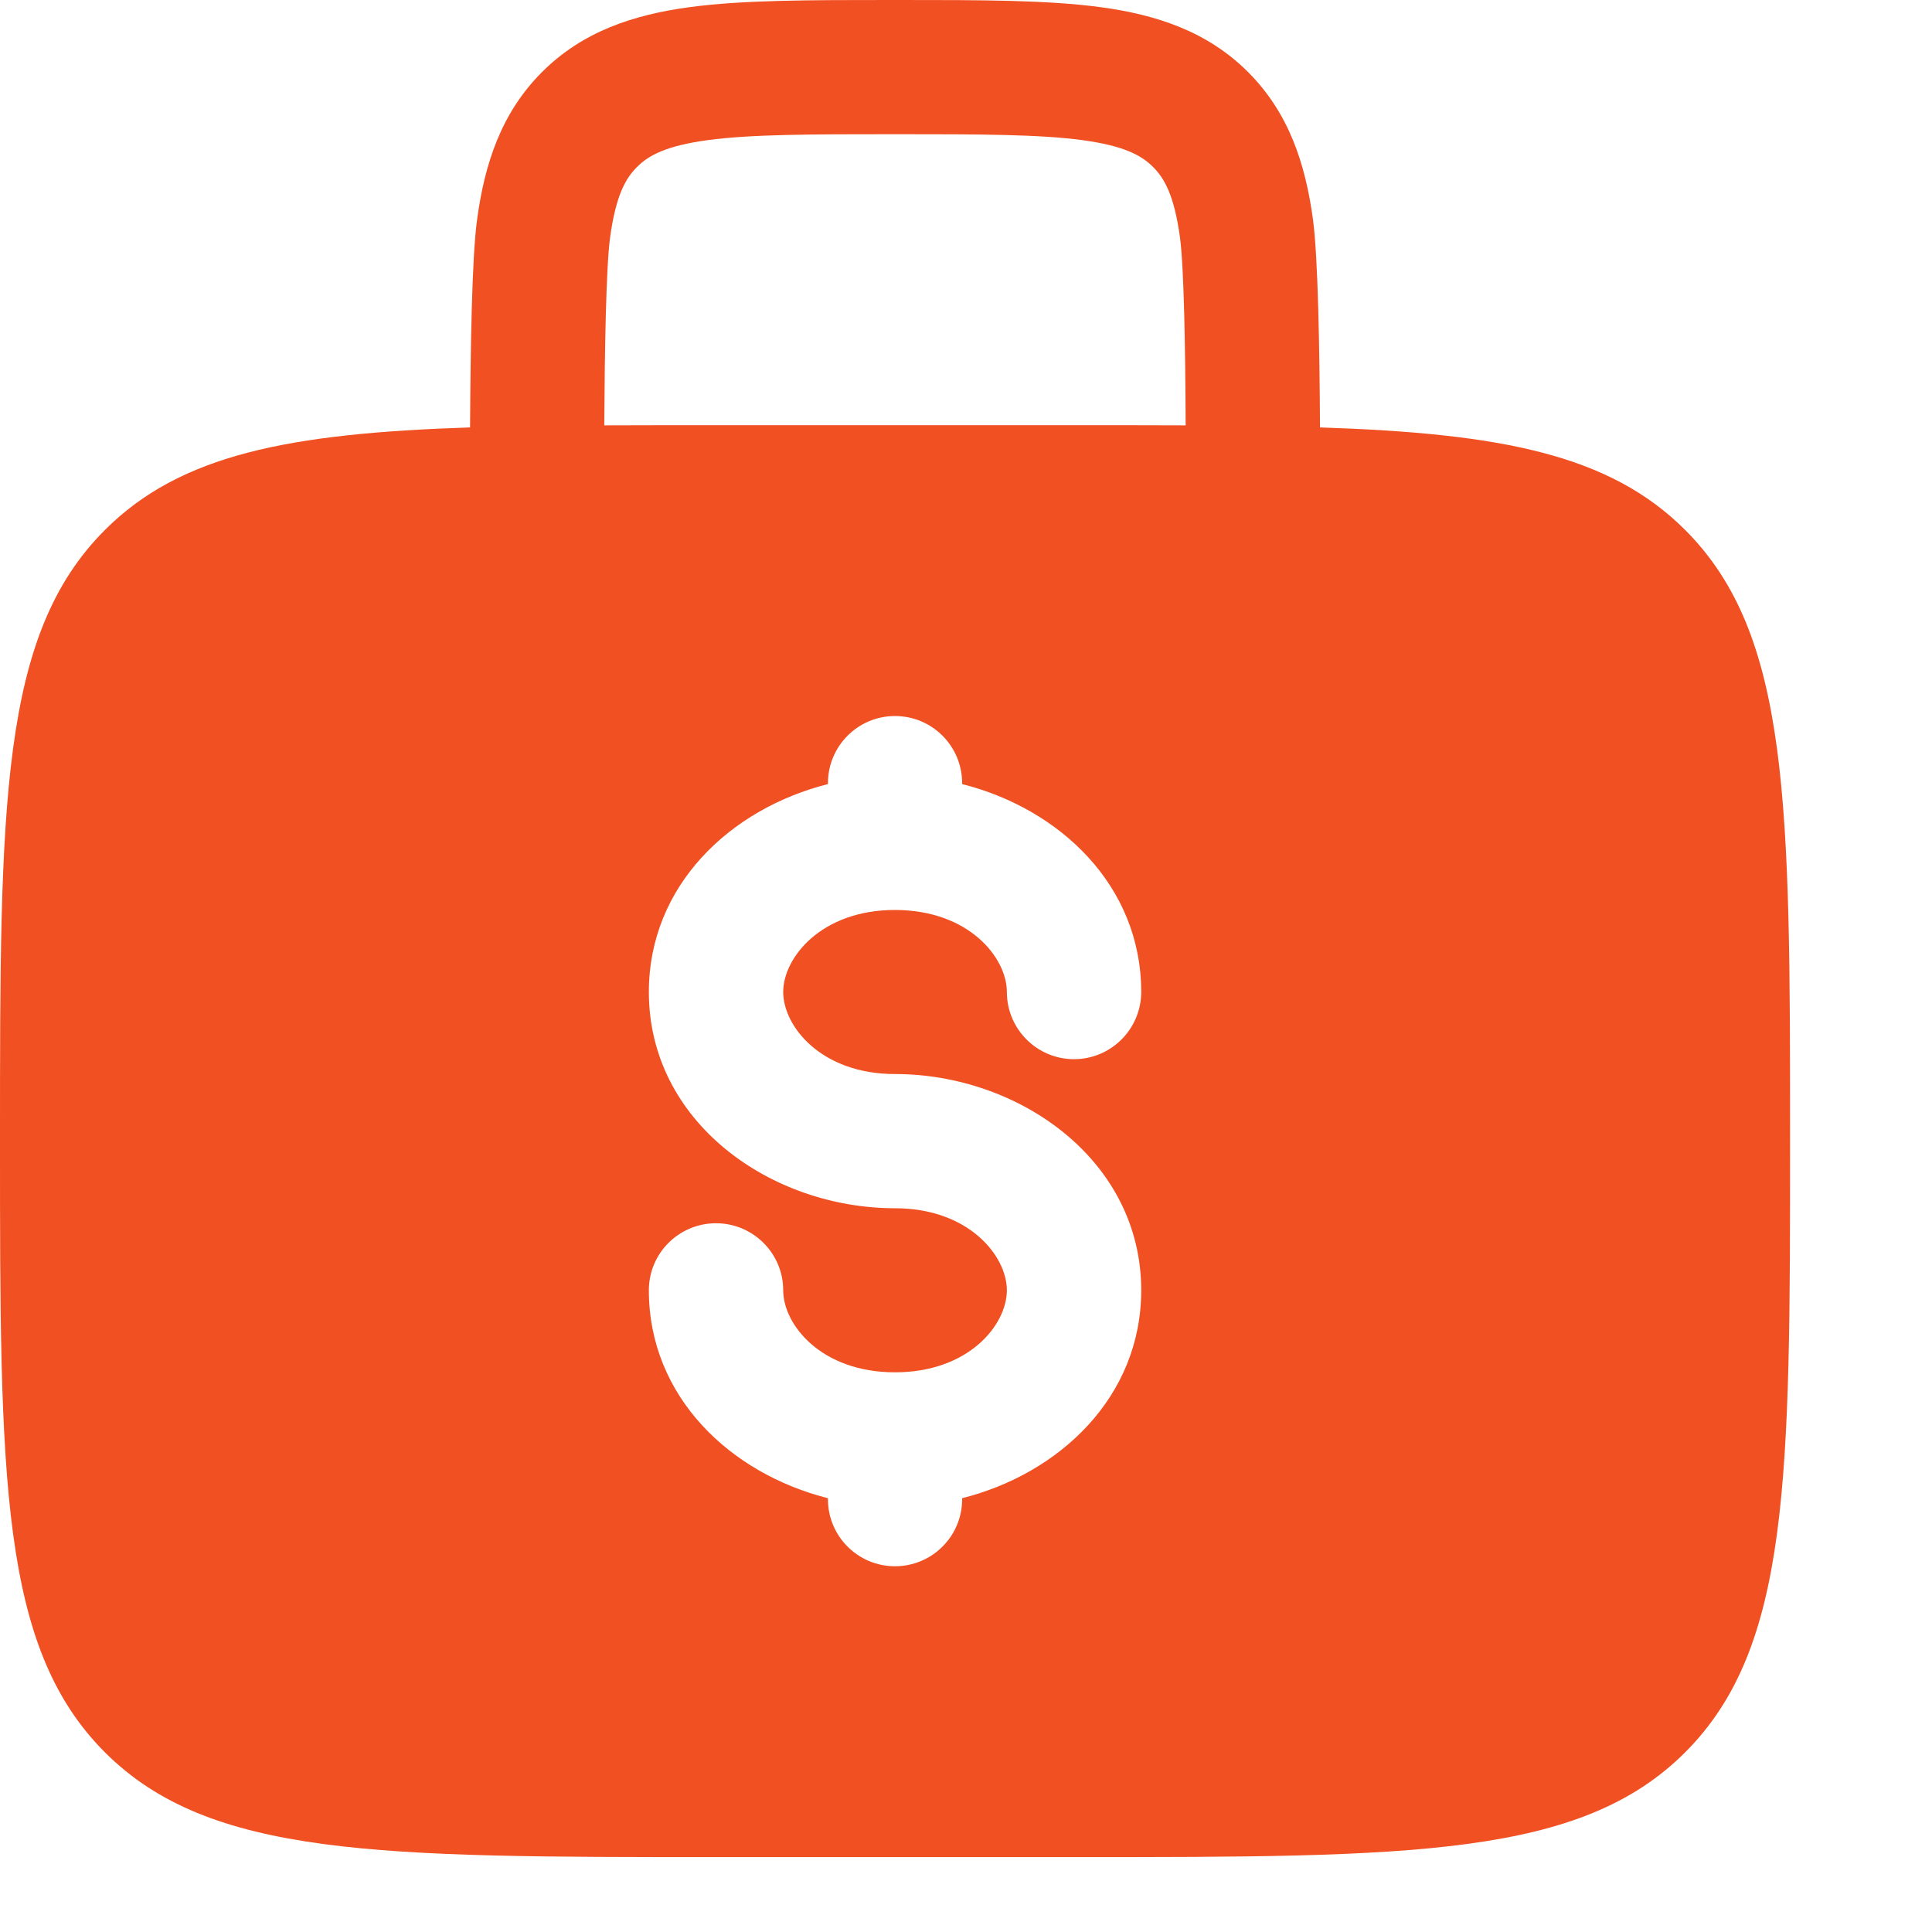 <?xml version="1.0" encoding="utf-8"?>
<svg xmlns="http://www.w3.org/2000/svg" fill="none" height="100%" overflow="visible" preserveAspectRatio="none" style="display: block;" viewBox="0 0 13 13" width="100%">
<path clip-rule="evenodd" d="M6.054 6.31916e-07H5.991C5.45 -1.62996e-05 4.999 -3.04178e-05 4.641 0.048C4.263 0.099 3.921 0.211 3.647 0.485C3.373 0.759 3.261 1.101 3.21 1.479C3.175 1.736 3.166 2.35 3.163 2.876C1.945 2.916 1.214 3.058 0.706 3.566C0 4.272 0 5.407 0 7.679C0 9.95 0 11.085 0.706 11.791C1.411 12.496 2.547 12.496 4.818 12.496H7.227C9.498 12.496 10.634 12.496 11.339 11.791C12.045 11.085 12.045 9.95 12.045 7.679C12.045 5.407 12.045 4.272 11.339 3.566C10.831 3.058 10.1 2.916 8.882 2.876C8.879 2.35 8.869 1.736 8.835 1.479C8.784 1.101 8.672 0.759 8.398 0.485C8.124 0.211 7.782 0.099 7.404 0.048C7.046 -3.04178e-05 6.595 -1.62996e-05 6.054 6.31916e-07ZM7.978 2.862C7.976 2.352 7.967 1.803 7.94 1.599C7.902 1.321 7.838 1.202 7.759 1.124C7.681 1.045 7.562 0.981 7.284 0.943C6.993 0.904 6.603 0.903 6.022 0.903C5.442 0.903 5.052 0.904 4.761 0.943C4.483 0.981 4.364 1.045 4.286 1.124C4.207 1.202 4.143 1.321 4.105 1.599C4.078 1.803 4.069 2.352 4.066 2.862C4.302 2.861 4.552 2.861 4.818 2.861H7.227C7.493 2.861 7.743 2.861 7.978 2.862ZM6.022 4.818C6.272 4.818 6.474 5.02 6.474 5.27V5.276C7.13 5.441 7.679 5.958 7.679 6.675C7.679 6.924 7.476 7.127 7.227 7.127C6.977 7.127 6.775 6.924 6.775 6.675C6.775 6.444 6.519 6.123 6.022 6.123C5.526 6.123 5.27 6.444 5.27 6.675C5.27 6.906 5.526 7.227 6.022 7.227C6.856 7.227 7.679 7.805 7.679 8.682C7.679 9.399 7.13 9.916 6.474 10.081V10.088C6.474 10.337 6.272 10.539 6.022 10.539C5.773 10.539 5.571 10.337 5.571 10.088V10.081C4.915 9.916 4.366 9.399 4.366 8.682C4.366 8.433 4.568 8.231 4.818 8.231C5.067 8.231 5.27 8.433 5.27 8.682C5.27 8.914 5.526 9.234 6.022 9.234C6.519 9.234 6.775 8.914 6.775 8.682C6.775 8.451 6.519 8.13 6.022 8.13C5.188 8.13 4.366 7.552 4.366 6.675C4.366 5.958 4.915 5.441 5.571 5.276V5.27C5.571 5.02 5.773 4.818 6.022 4.818Z" fill="#F05022" fill-rule="evenodd" id="Union"/>
</svg>